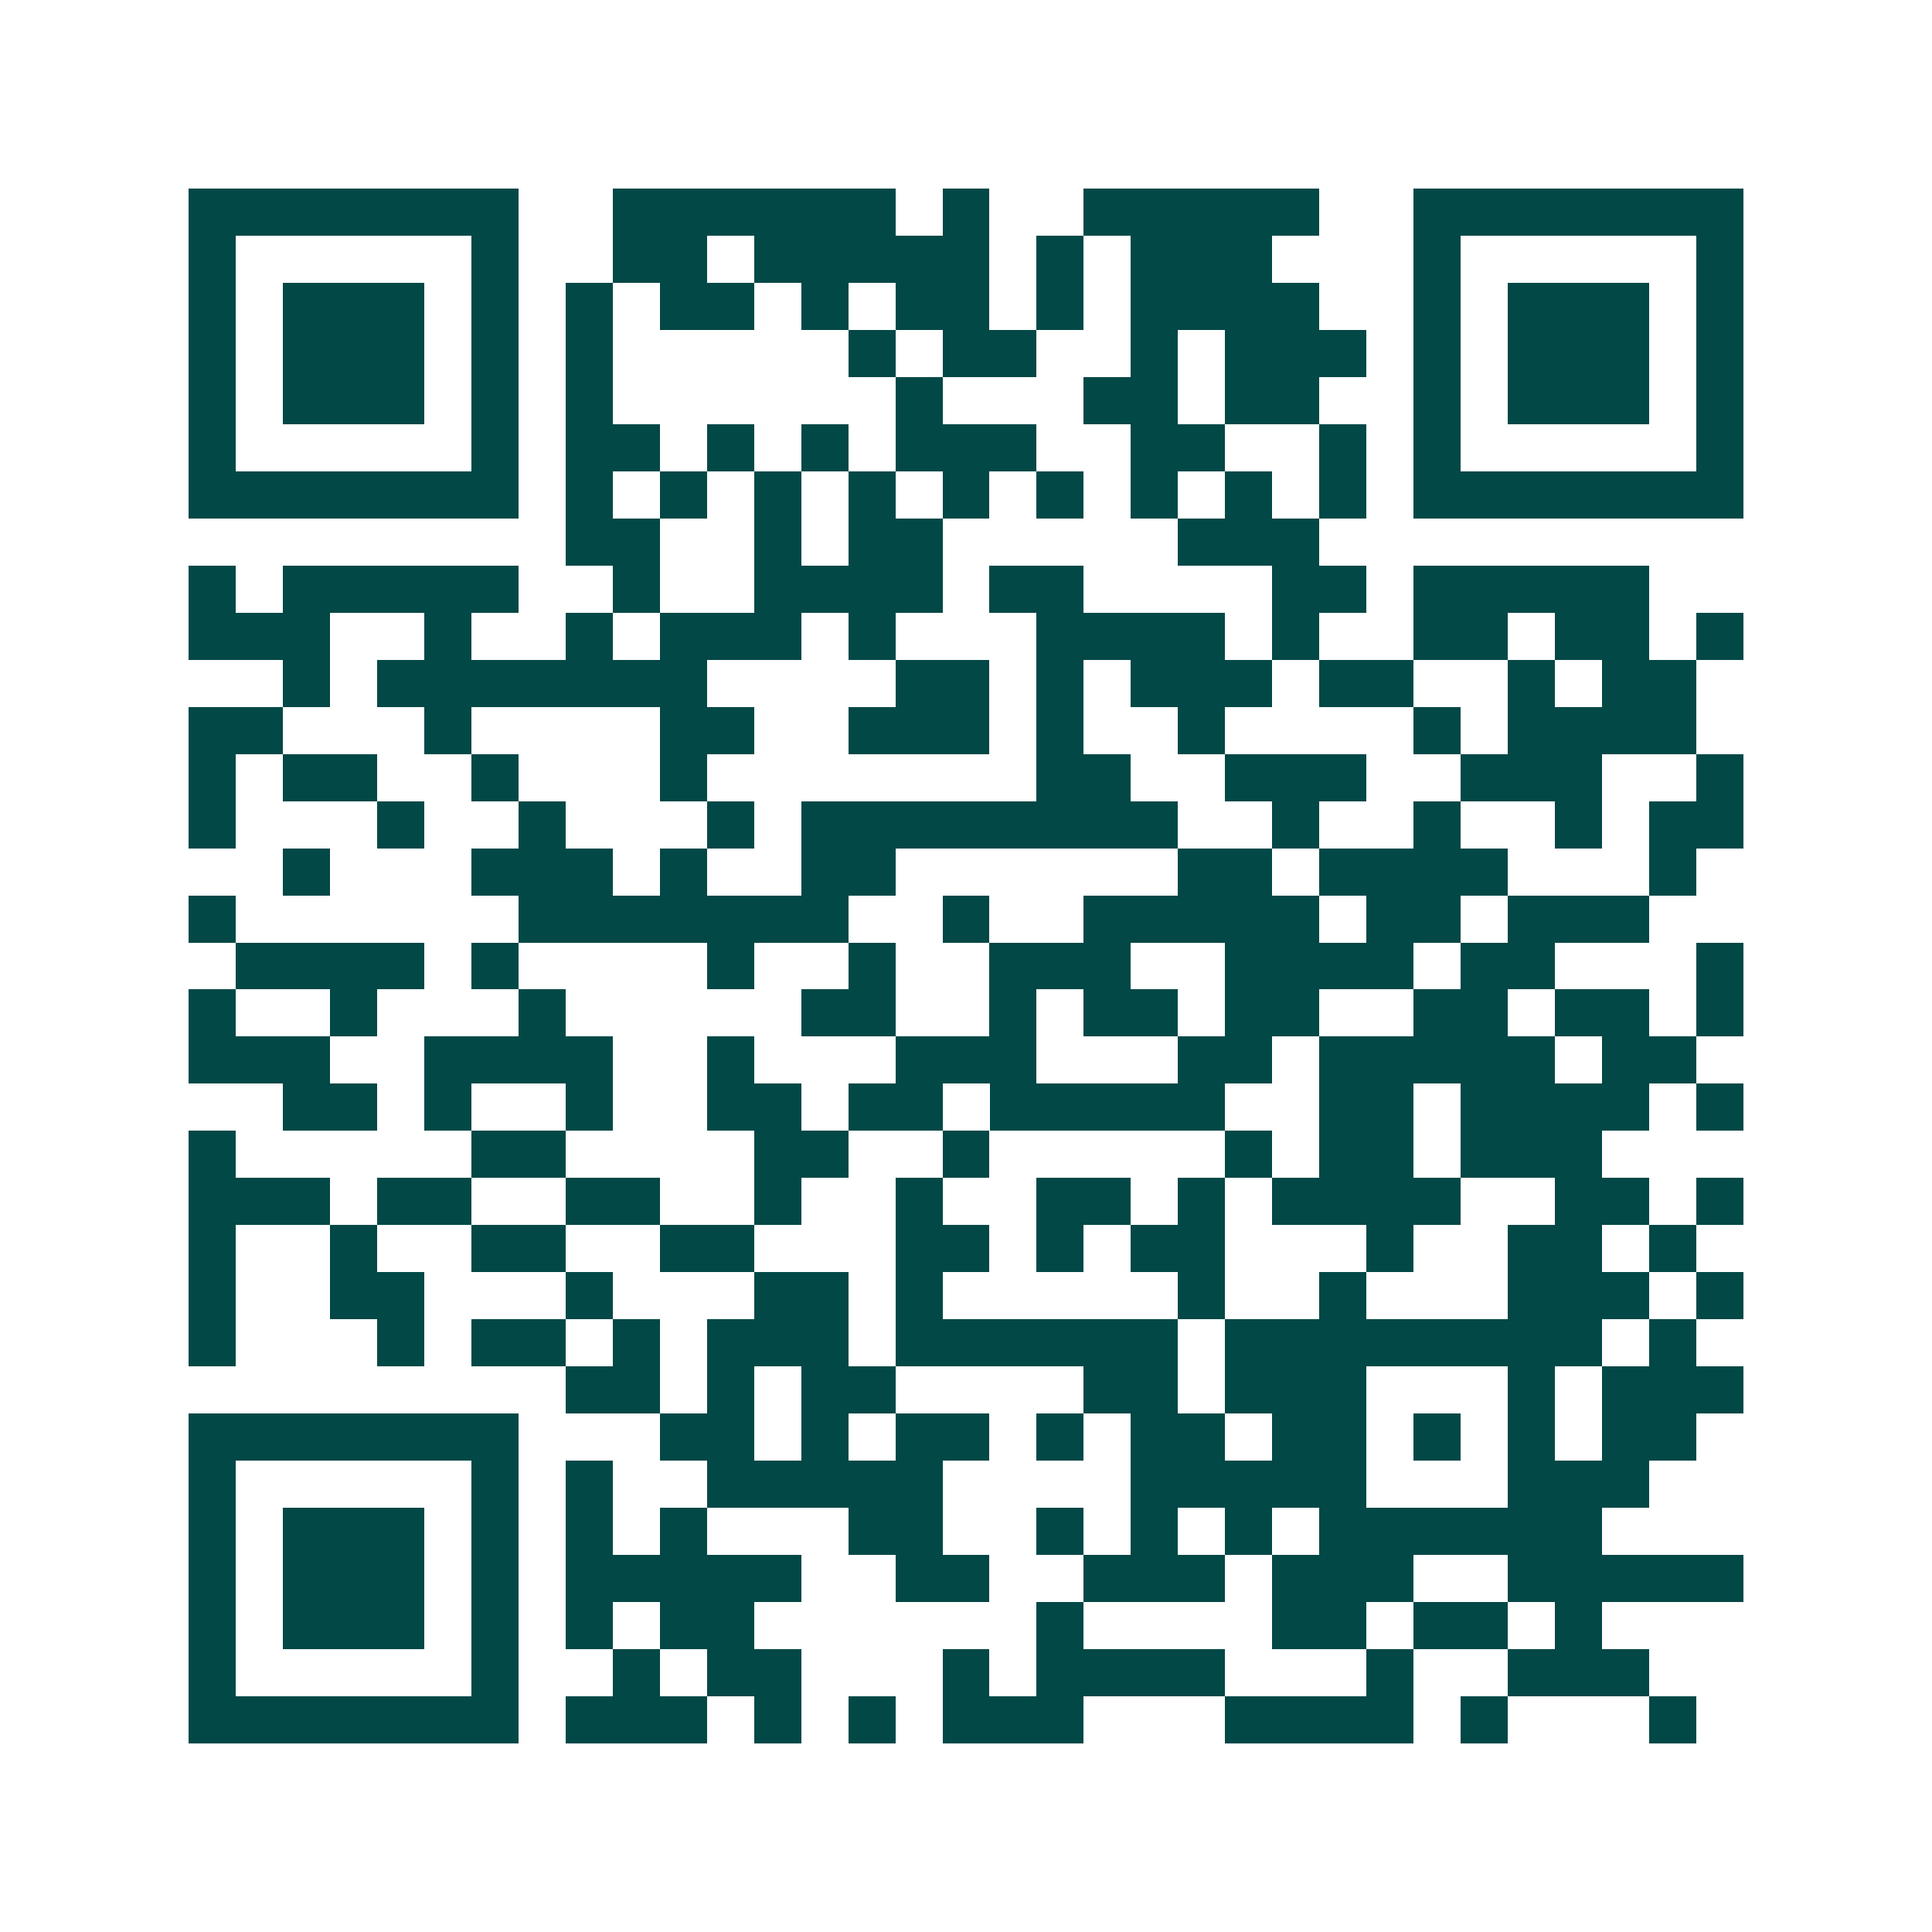 <svg xmlns="http://www.w3.org/2000/svg" width="200" height="200" viewBox="0 0 41 41" shape-rendering="crispEdges"><path fill="#ffffff" d="M0 0h41v41H0z"/><path stroke="#014847" d="M4 4.5h7m2 0h6m1 0h1m2 0h5m2 0h7M4 5.5h1m5 0h1m2 0h2m1 0h5m1 0h1m1 0h3m3 0h1m5 0h1M4 6.5h1m1 0h3m1 0h1m1 0h1m1 0h2m1 0h1m1 0h2m1 0h1m1 0h4m2 0h1m1 0h3m1 0h1M4 7.5h1m1 0h3m1 0h1m1 0h1m5 0h1m1 0h2m2 0h1m1 0h3m1 0h1m1 0h3m1 0h1M4 8.5h1m1 0h3m1 0h1m1 0h1m6 0h1m3 0h2m1 0h2m2 0h1m1 0h3m1 0h1M4 9.5h1m5 0h1m1 0h2m1 0h1m1 0h1m1 0h3m2 0h2m2 0h1m1 0h1m5 0h1M4 10.5h7m1 0h1m1 0h1m1 0h1m1 0h1m1 0h1m1 0h1m1 0h1m1 0h1m1 0h1m1 0h7M12 11.5h2m2 0h1m1 0h2m5 0h3M4 12.5h1m1 0h5m2 0h1m2 0h4m1 0h2m4 0h2m1 0h5M4 13.5h3m2 0h1m2 0h1m1 0h3m1 0h1m3 0h4m1 0h1m2 0h2m1 0h2m1 0h1M6 14.5h1m1 0h7m4 0h2m1 0h1m1 0h3m1 0h2m2 0h1m1 0h2M4 15.5h2m3 0h1m4 0h2m2 0h3m1 0h1m2 0h1m4 0h1m1 0h4M4 16.5h1m1 0h2m2 0h1m3 0h1m7 0h2m2 0h3m2 0h3m2 0h1M4 17.5h1m3 0h1m2 0h1m3 0h1m1 0h8m2 0h1m2 0h1m2 0h1m1 0h2M6 18.5h1m3 0h3m1 0h1m2 0h2m6 0h2m1 0h4m3 0h1M4 19.5h1m6 0h7m2 0h1m2 0h5m1 0h2m1 0h3M5 20.5h4m1 0h1m4 0h1m2 0h1m2 0h3m2 0h4m1 0h2m3 0h1M4 21.5h1m2 0h1m3 0h1m5 0h2m2 0h1m1 0h2m1 0h2m2 0h2m1 0h2m1 0h1M4 22.5h3m2 0h4m2 0h1m3 0h3m3 0h2m1 0h5m1 0h2M6 23.5h2m1 0h1m2 0h1m2 0h2m1 0h2m1 0h5m2 0h2m1 0h4m1 0h1M4 24.5h1m5 0h2m4 0h2m2 0h1m5 0h1m1 0h2m1 0h3M4 25.5h3m1 0h2m2 0h2m2 0h1m2 0h1m2 0h2m1 0h1m1 0h4m2 0h2m1 0h1M4 26.5h1m2 0h1m2 0h2m2 0h2m3 0h2m1 0h1m1 0h2m3 0h1m2 0h2m1 0h1M4 27.5h1m2 0h2m3 0h1m3 0h2m1 0h1m5 0h1m2 0h1m3 0h3m1 0h1M4 28.5h1m3 0h1m1 0h2m1 0h1m1 0h3m1 0h6m1 0h8m1 0h1M12 29.5h2m1 0h1m1 0h2m4 0h2m1 0h3m3 0h1m1 0h3M4 30.5h7m3 0h2m1 0h1m1 0h2m1 0h1m1 0h2m1 0h2m1 0h1m1 0h1m1 0h2M4 31.5h1m5 0h1m1 0h1m2 0h5m4 0h5m3 0h3M4 32.5h1m1 0h3m1 0h1m1 0h1m1 0h1m3 0h2m2 0h1m1 0h1m1 0h1m1 0h6M4 33.5h1m1 0h3m1 0h1m1 0h5m2 0h2m2 0h3m1 0h3m2 0h5M4 34.5h1m1 0h3m1 0h1m1 0h1m1 0h2m6 0h1m4 0h2m1 0h2m1 0h1M4 35.5h1m5 0h1m2 0h1m1 0h2m3 0h1m1 0h4m3 0h1m2 0h3M4 36.5h7m1 0h3m1 0h1m1 0h1m1 0h3m3 0h4m1 0h1m3 0h1"/></svg>
